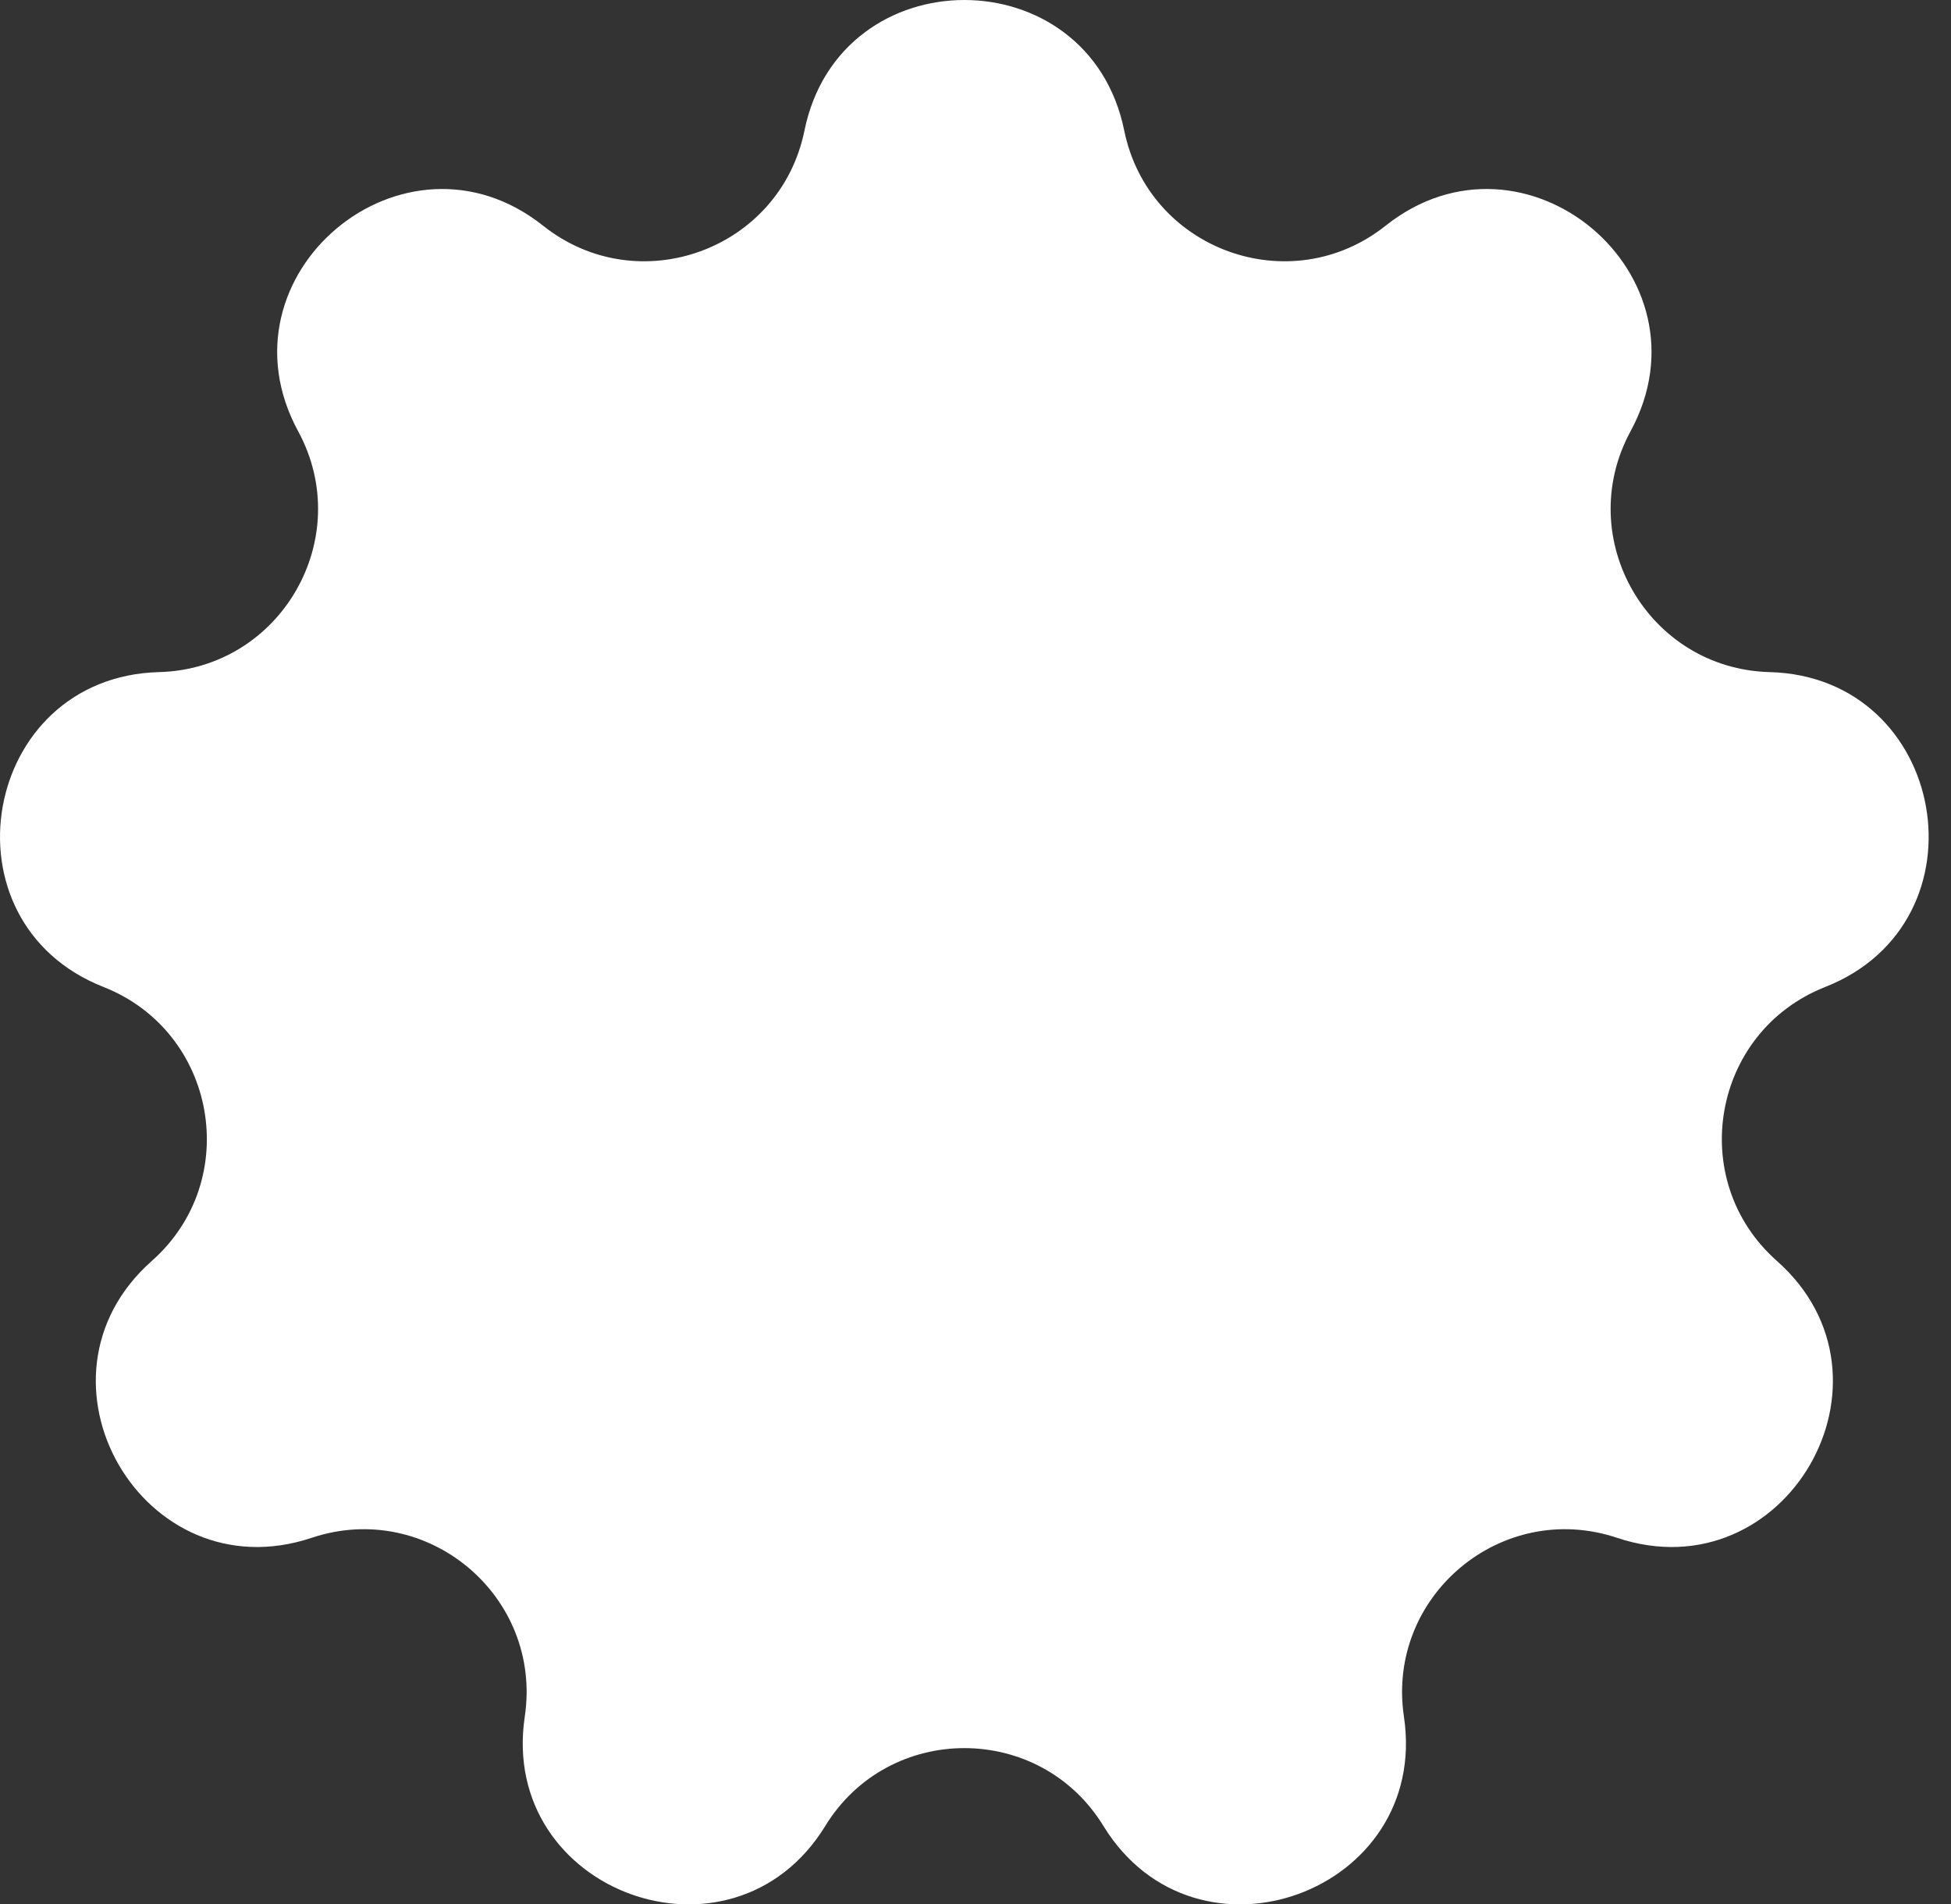 <?xml version="1.0" encoding="UTF-8"?> <svg xmlns="http://www.w3.org/2000/svg" width="42" height="41" viewBox="0 0 42 41" fill="none"><rect x="0" y="0" width="42" height="41" fill="#333333" stroke="none"/> <path d="M17.318 2.811C18.082 -0.937 23.438 -0.937 24.202 2.811C24.725 5.38 27.777 6.491 29.829 4.859C32.824 2.479 36.926 5.922 35.102 9.284C33.852 11.588 35.476 14.401 38.097 14.47C41.92 14.572 42.85 19.846 39.292 21.249C36.853 22.211 36.289 25.409 38.252 27.147C41.116 29.683 38.438 34.321 34.81 33.108C32.324 32.277 29.836 34.364 30.223 36.958C30.787 40.741 25.754 42.573 23.754 39.312C22.384 37.077 19.136 37.077 17.766 39.312C15.766 42.573 10.733 40.741 11.297 36.958C11.684 34.364 9.196 32.277 6.71 33.108C3.082 34.321 0.404 29.683 3.268 27.147C5.231 25.409 4.667 22.211 2.228 21.249C-1.331 19.846 -0.401 14.572 3.423 14.47C6.044 14.401 7.668 11.588 6.418 9.284C4.593 5.922 8.696 2.479 11.691 4.859C13.743 6.491 16.795 5.38 17.318 2.811Z" fill="white"></path> </svg> 
